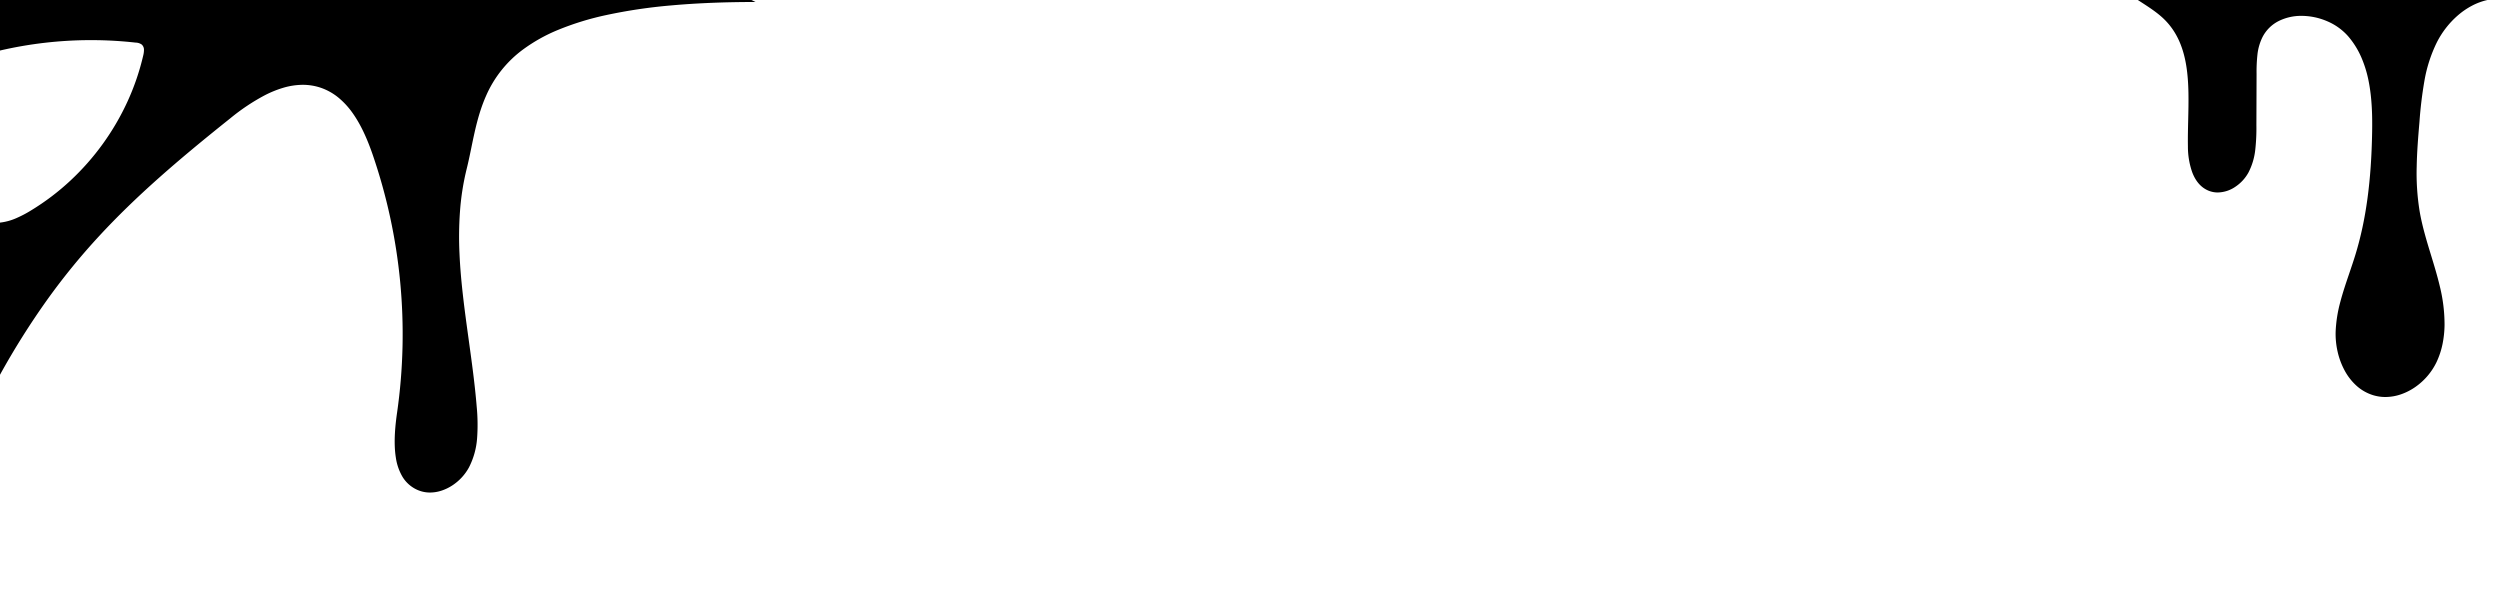 <svg xmlns="http://www.w3.org/2000/svg" xmlns:xlink="http://www.w3.org/1999/xlink" width="1433" height="349" viewBox="0 0 1433 349">
  <defs>
    <clipPath id="clip-path">
      <rect id="Rectangle_4" data-name="Rectangle 4" width="1433" height="349" transform="translate(1100 610)" fill="#fff"/>
    </clipPath>
  </defs>
  <g id="Mask_Group_2" data-name="Mask Group 2" transform="translate(-1100 -610)" clip-path="url(#clip-path)">
    <path id="Subtraction_1" data-name="Subtraction 1" d="M256.5,282.318h0a17.726,17.726,0,0,1-7.3-1.537,18.927,18.927,0,0,1-8.5-7.5,30.147,30.147,0,0,1-3.82-11.131c-1.39-8.788-.237-18.947.752-25.824A316.678,316.678,0,0,0,223.563,88.493c-3.325-9.624-6.92-17.164-10.992-23.05a45.909,45.909,0,0,0-8.214-9.177,32.828,32.828,0,0,0-10.587-6,32.016,32.016,0,0,0-10.214-1.648,40.044,40.044,0,0,0-11.024,1.645,60.66,60.66,0,0,0-10.76,4.344,118.361,118.361,0,0,0-19.782,13.223c-16.505,13.159-29.451,23.959-40.741,33.988-12.966,11.518-24.155,22.4-34.208,33.263a376.556,376.556,0,0,0-29.731,36.381A442.649,442.649,0,0,0,10,214.806V127.6a32.266,32.266,0,0,0,9.241-2.507,66.081,66.081,0,0,0,8.617-4.52,138.451,138.451,0,0,0,22.4-16.956A144.016,144.016,0,0,0,68.873,82.55,144.05,144.05,0,0,0,83.045,58.275a138.469,138.469,0,0,0,9.082-26.589,13,13,0,0,0,.386-2.789v-.16a4.024,4.024,0,0,0-1.219-3.16A6.121,6.121,0,0,0,87.8,24.43,230.205,230.205,0,0,0,62.7,23H61.671A231.5,231.5,0,0,0,10,28.964V0H440.728c.819.393,1.585.766,2.343,1.141l-.08,0c-17.645,0-33.934.666-48.413,1.979A297.883,297.883,0,0,0,357.3,8.68a162.1,162.1,0,0,0-27.656,8.554,94.448,94.448,0,0,0-19.619,10.971,65.477,65.477,0,0,0-21.476,26.875c-4.27,9.667-6.358,19.791-8.378,29.583l0,.019c-.867,4.2-1.685,8.171-2.667,12.114a144.635,144.635,0,0,0-3.821,24.156,202.264,202.264,0,0,0-.3,24.438c.716,16.362,3.035,33.128,5.278,49.341v.01l0,.013c1.744,12.607,3.548,25.644,4.587,38.41a107.43,107.43,0,0,1,.234,17.889,43.412,43.412,0,0,1-4.675,16.869,28.789,28.789,0,0,1-9.454,10.263,26.268,26.268,0,0,1-6.227,3.033A21.282,21.282,0,0,1,256.5,282.318Zm1120.816-54.757a24.125,24.125,0,0,1-6.943-1.012,25.33,25.33,0,0,1-9.606-5.428,32.368,32.368,0,0,1-6.853-8.809,42.2,42.2,0,0,1-4.018-10.845,45.5,45.5,0,0,1-1.1-11.534,76.784,76.784,0,0,1,2.66-16.827c1.441-5.518,3.327-11.058,5.151-16.415l0-.007,0-.013c1.212-3.559,2.465-7.239,3.574-10.874,6.035-19.78,9.062-42.115,9.526-70.289.135-8.187.026-18.9-2.033-29.127a65.967,65.967,0,0,0-4.213-13.62,47.762,47.762,0,0,0-7.512-11.986,33.36,33.36,0,0,0-12.1-8.644,37.416,37.416,0,0,0-14.59-3.035,28.815,28.815,0,0,0-13.021,2.917,21.044,21.044,0,0,0-9.316,9.141,29.78,29.78,0,0,0-2.97,10.251,90.64,90.64,0,0,0-.487,10.865l-.1,29.6a112.41,112.41,0,0,1-.643,13.927,37.023,37.023,0,0,1-3.912,13.094,23.254,23.254,0,0,1-7.464,8.133,18.406,18.406,0,0,1-10.123,3.3,13.835,13.835,0,0,1-5.428-1.087c-4.106-1.739-7.189-5.227-9.163-10.365a44,44,0,0,1-2.516-14.857c-.089-4.91.033-10.074.151-15.068v-.024c.5-21.1,1.019-42.909-13.276-57.4-3.846-3.9-8.632-7.006-13.261-10.011l-.051-.033c-.745-.484-1.516-.984-2.268-1.478h200.4a35.541,35.541,0,0,0-8.951,3.311,43.025,43.025,0,0,0-8.011,5.5A51.25,51.25,0,0,0,1406.8,24.283a81.307,81.307,0,0,0-7.133,22.118,234.769,234.769,0,0,0-2.824,23.348c-.782,9.134-1.441,17.381-1.593,25.825a136.011,136.011,0,0,0,1.709,25.683c1.469,8.5,4.033,16.9,6.512,25.015,1.779,5.826,3.619,11.85,5.043,17.88a91.194,91.194,0,0,1,2.7,22.165,58.227,58.227,0,0,1-1.172,10.961,45.981,45.981,0,0,1-3.48,10.415,36.934,36.934,0,0,1-12.11,14.136,33.4,33.4,0,0,1-8.231,4.2,27.481,27.481,0,0,1-8.9,1.529h-.01Z" transform="translate(1090 610)" stroke="rgba(0,0,0,0)" stroke-miterlimit="10" stroke-width="1"/>
  </g>
</svg>

